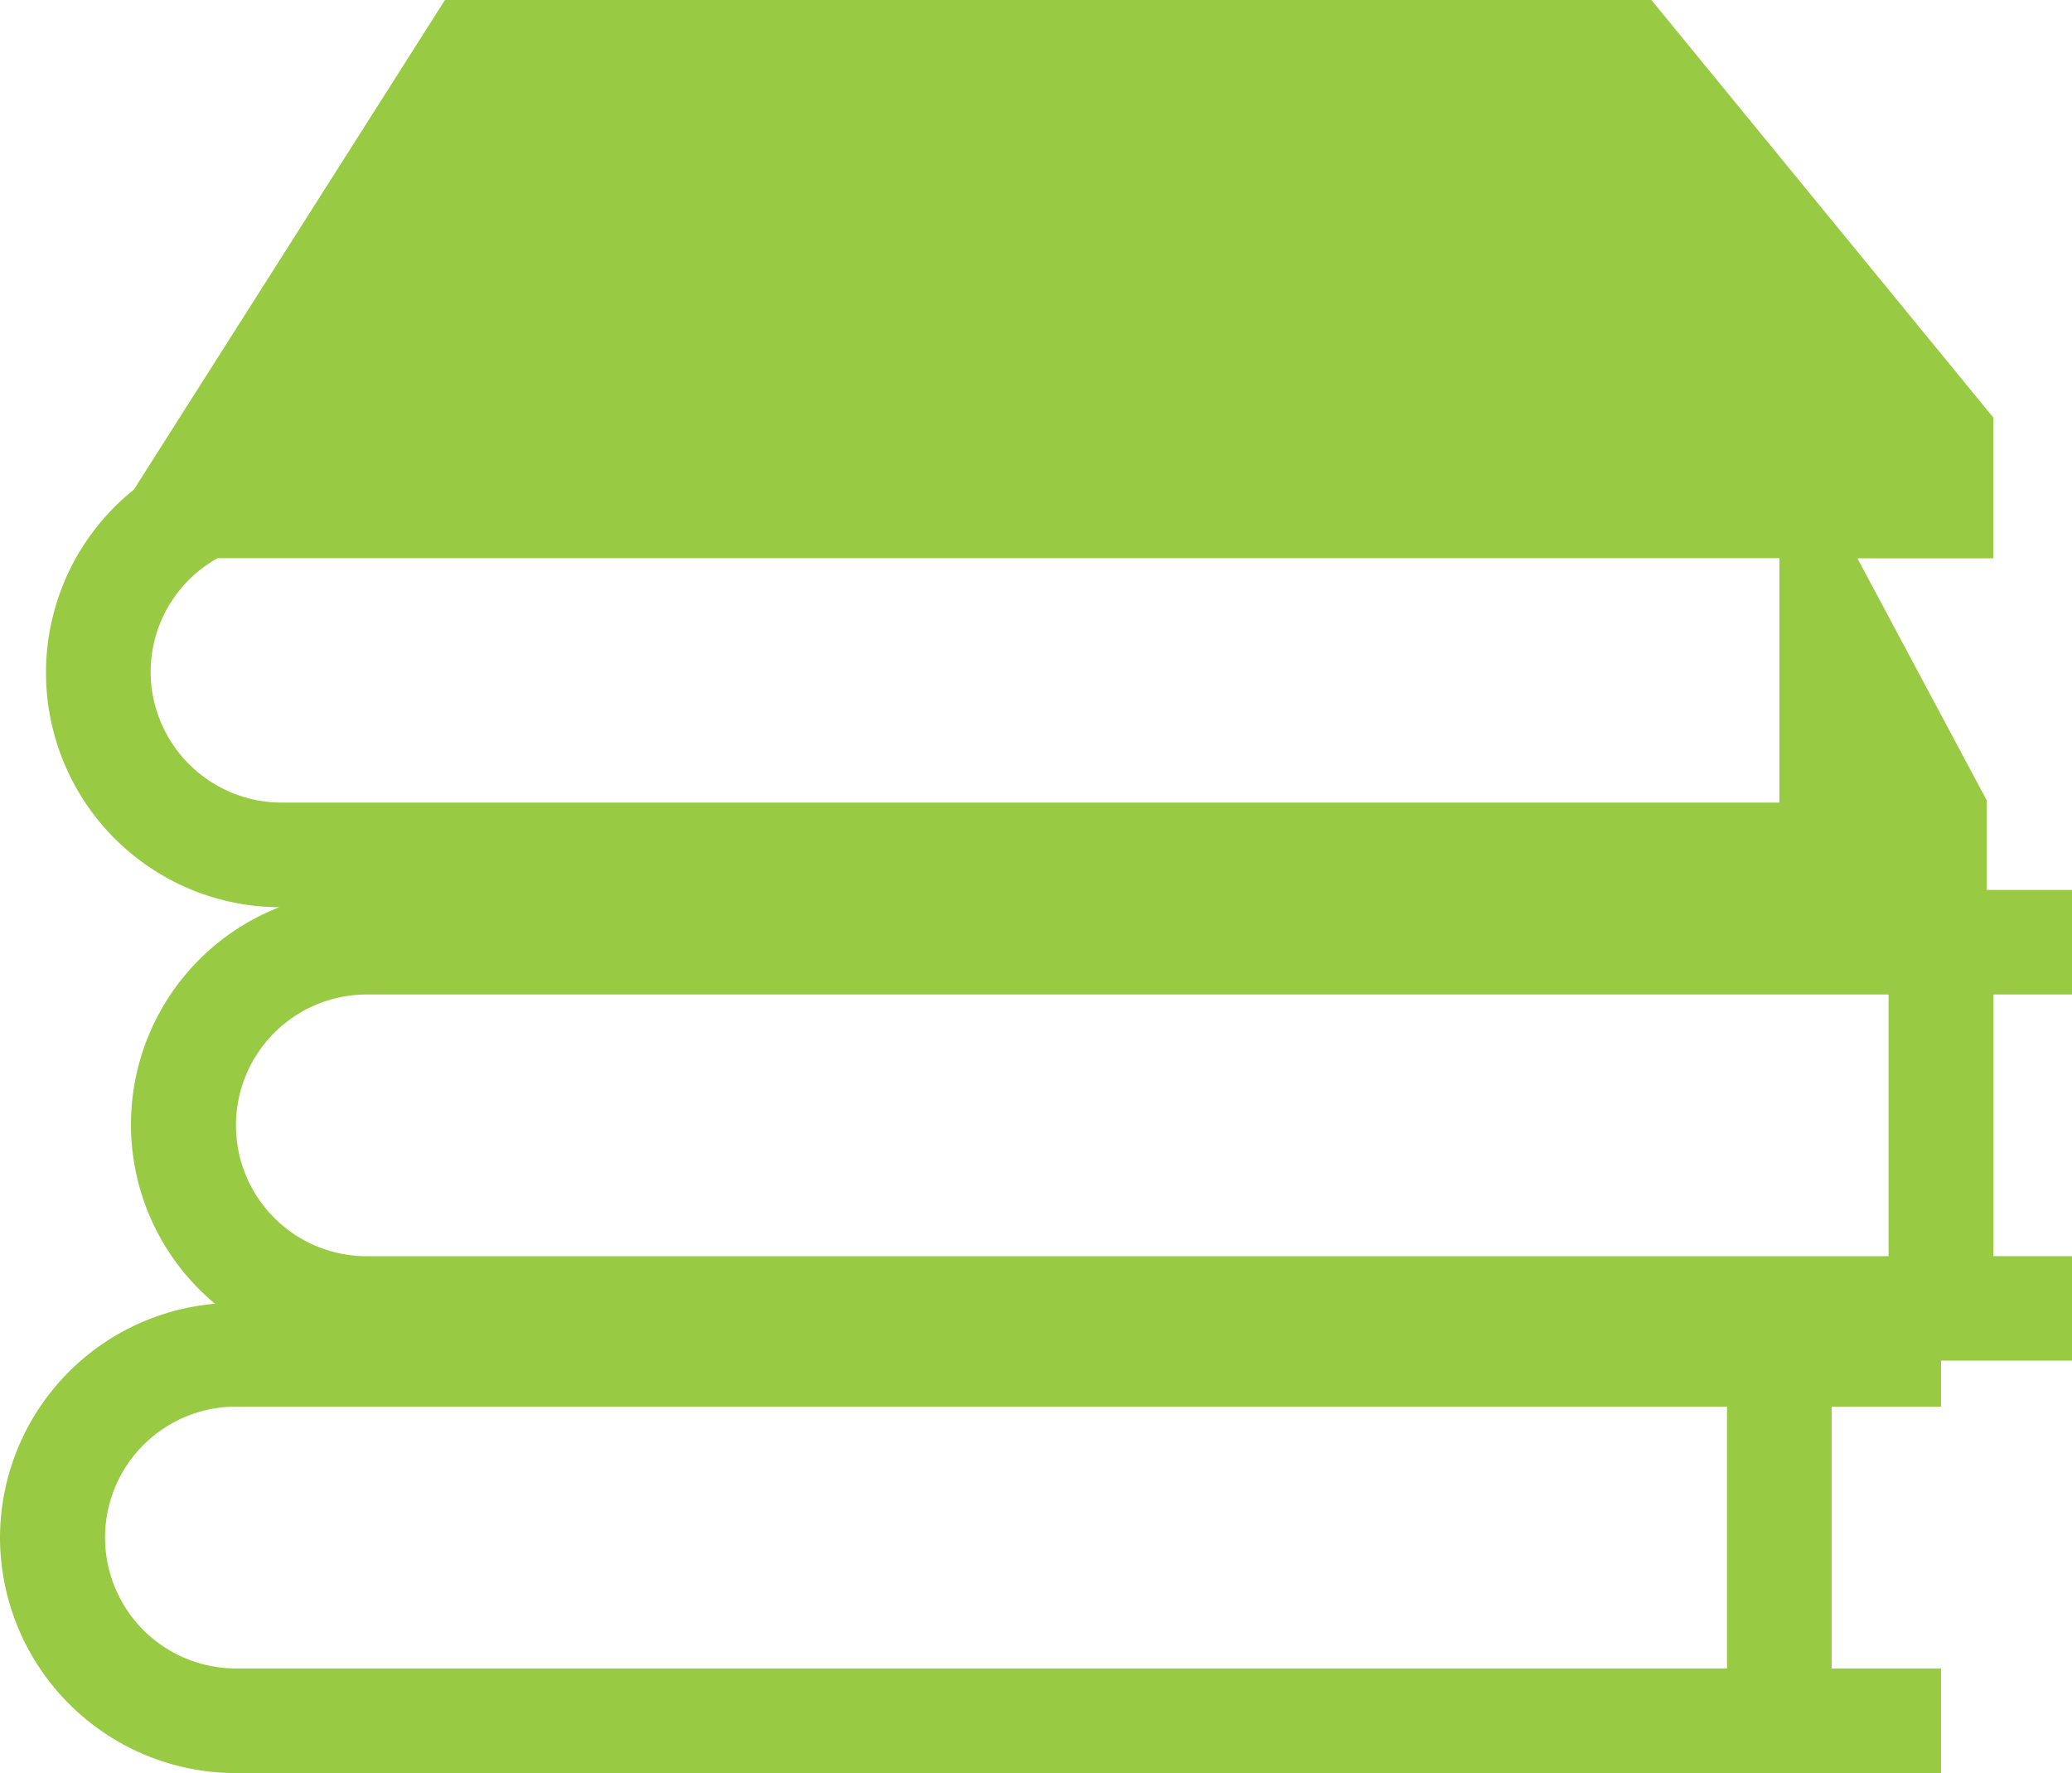 <?xml version="1.0" encoding="UTF-8"?> <svg xmlns="http://www.w3.org/2000/svg" id="Calque_1" data-name="Calque 1" width="36" height="30.803" viewBox="0 0 36 30.803"><defs><style>.cls-1{fill:#98ca44;}</style></defs><title>bibliotheques</title><g id="Groupe_2827" data-name="Groupe 2827"><g id="Groupe_2539" data-name="Groupe 2539"><g id="Groupe_2538" data-name="Groupe 2538"><path id="Tracé_3886" data-name="Tracé 3886" class="cls-1" d="M832,516.214a4.1,4.1,0,0,0,4.1,4.091h29.624v-1.818h-1.9V513.94h1.9v-.8H868v-1.815h-1.366v-4.546H868v-1.816h-1.48v-1.554l-2.248-4.207h2.361v-2.446l-5.941-7.254H839.731l-5.405,8.506a4.075,4.075,0,0,0,2.527,7.255,4.052,4.052,0,0,0-1.117,6.889A4.087,4.087,0,0,0,832,516.214m2.617-15.043a2.267,2.267,0,0,1,1.163-1.972h27.136v4.246H836.893a2.278,2.278,0,0,1-2.276-2.274m3.756,5.608h26.44v4.547h-26.44a2.273,2.273,0,0,1,0-4.547M836.1,513.94h25.906v4.547H836.1a2.274,2.274,0,1,1-.001-4.548H836.1" transform="translate(-832 -489.502)"></path></g></g></g></svg> 